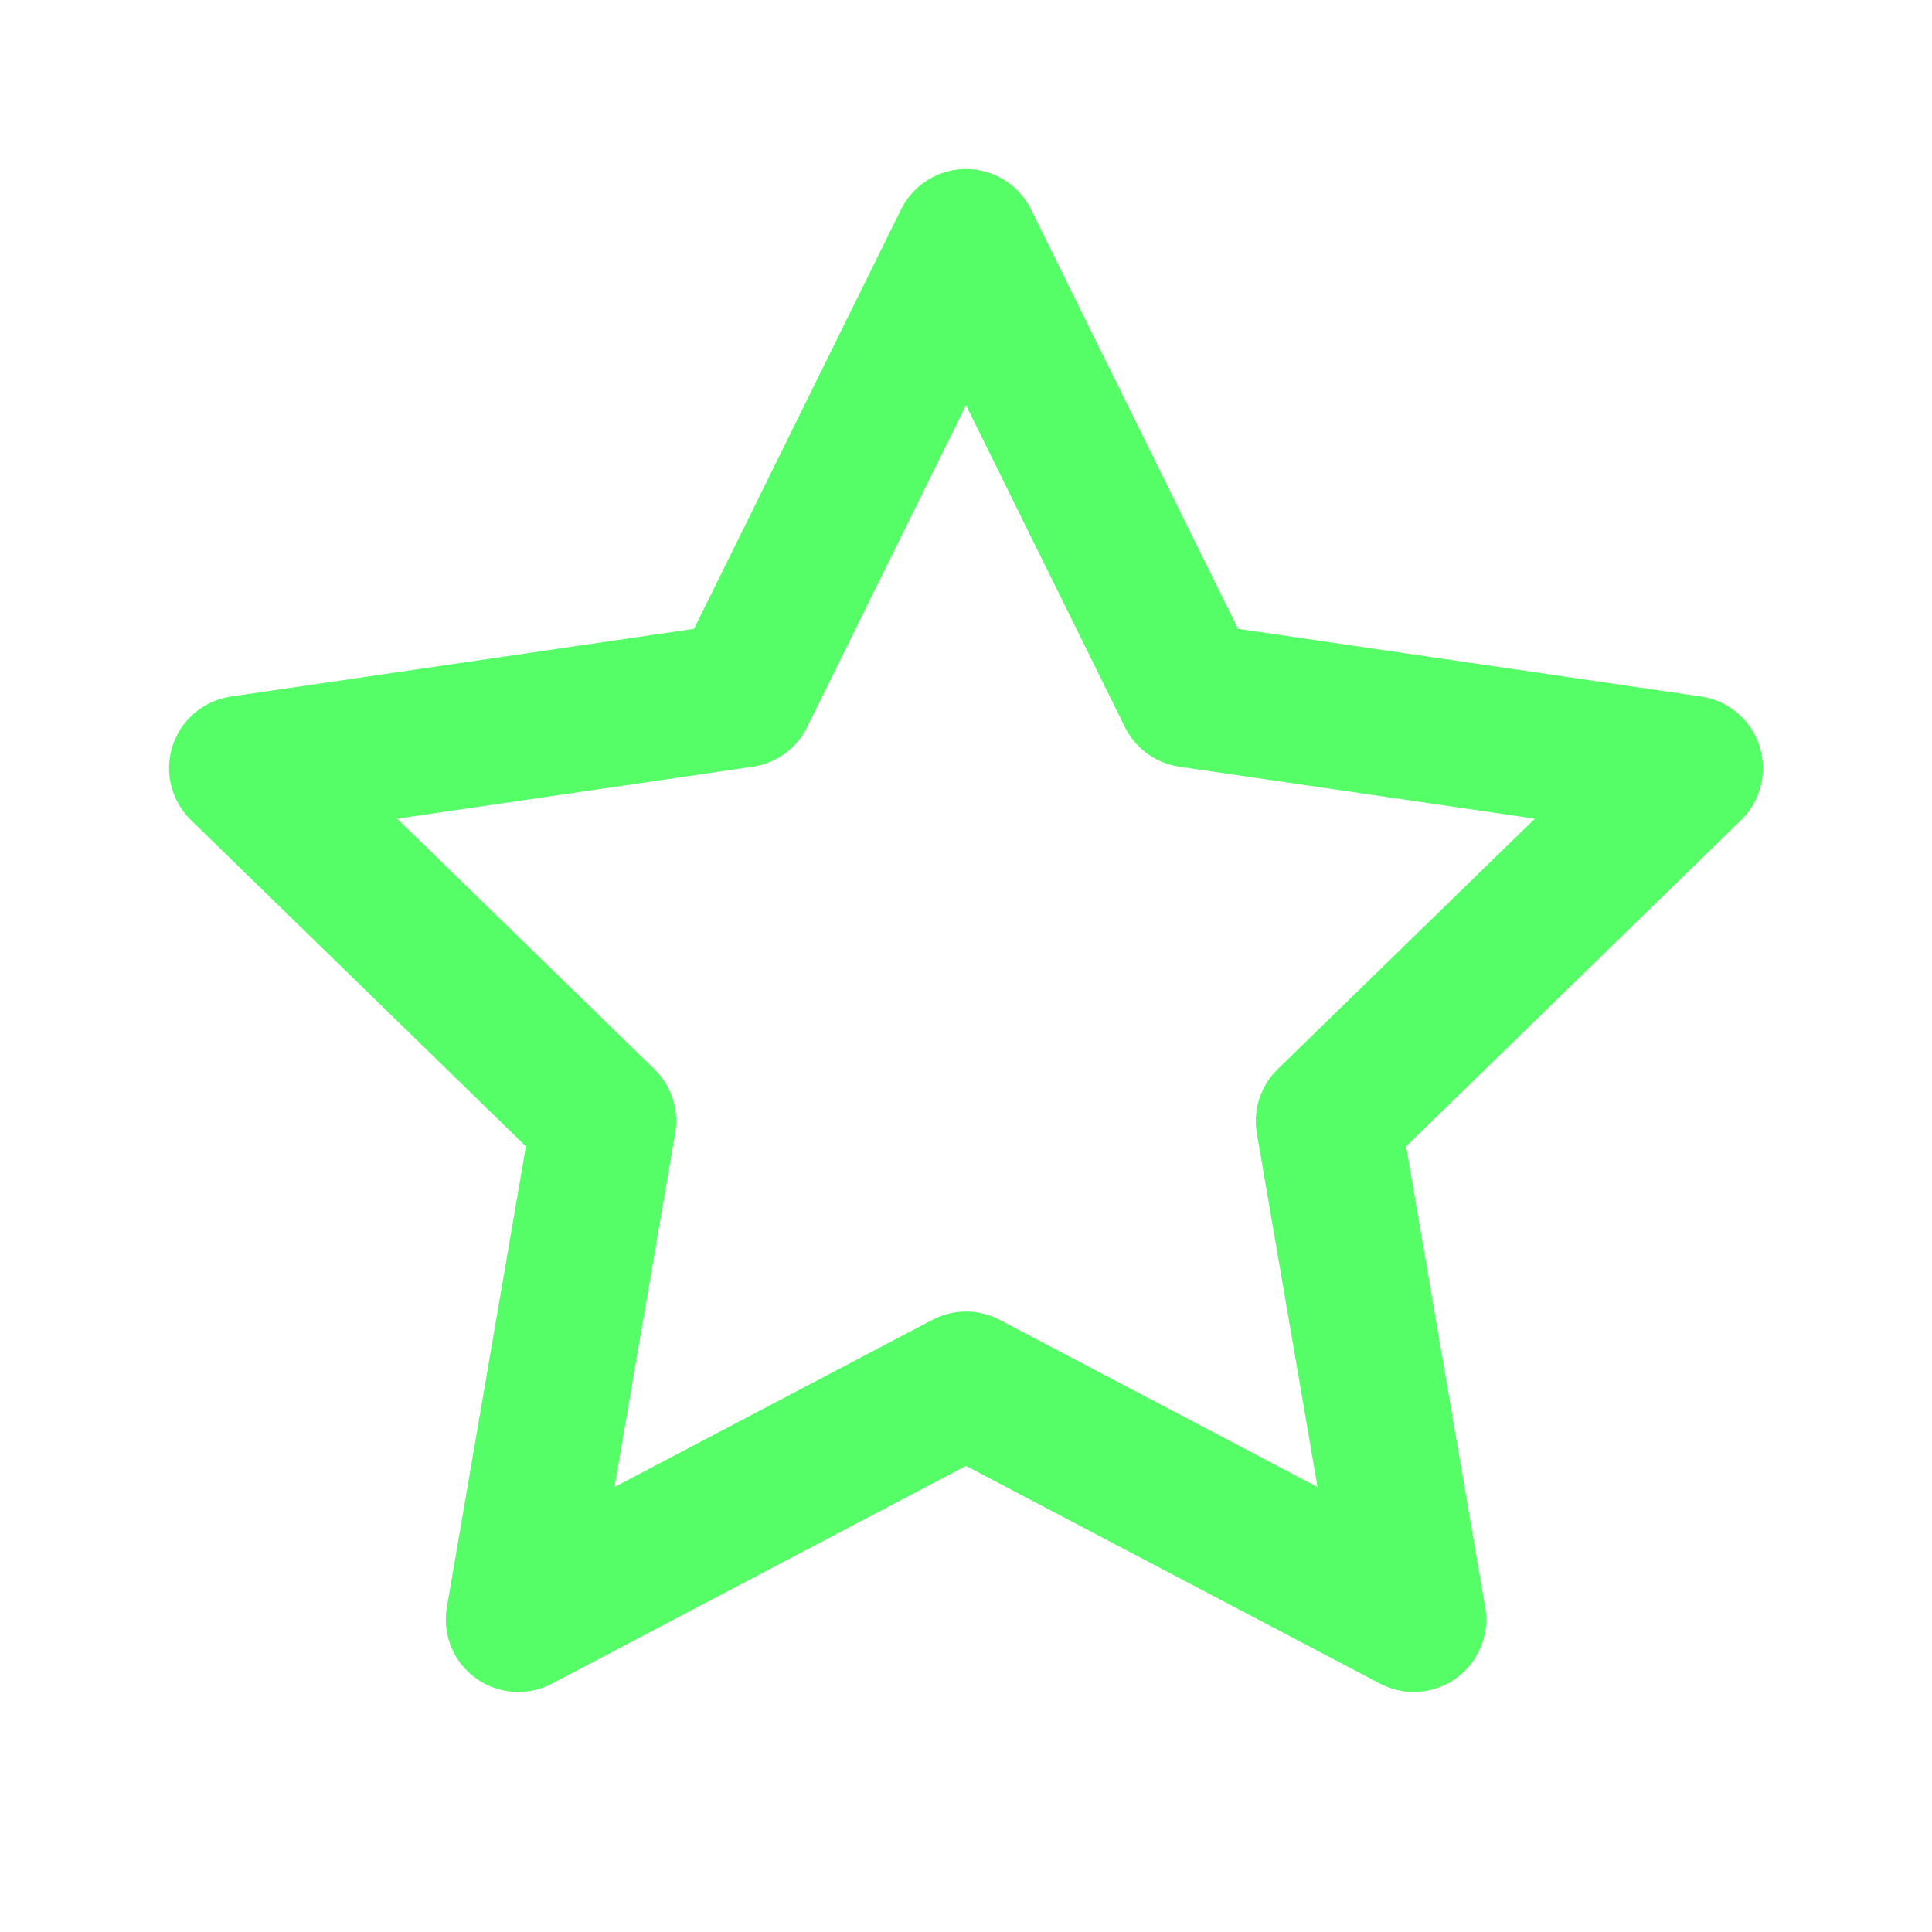 <svg width="48" height="48" viewBox="0 0 48 48" fill="none" xmlns="http://www.w3.org/2000/svg">
<path d="M24 6L29.562 17.268L42 19.086L33 27.852L35.124 40.236L24 34.386L12.876 40.236L15 27.852L6 19.086L18.438 17.268L24 6Z" stroke="#55FE66" stroke-width="3.6" stroke-linecap="round" stroke-linejoin="round"/>
</svg>
